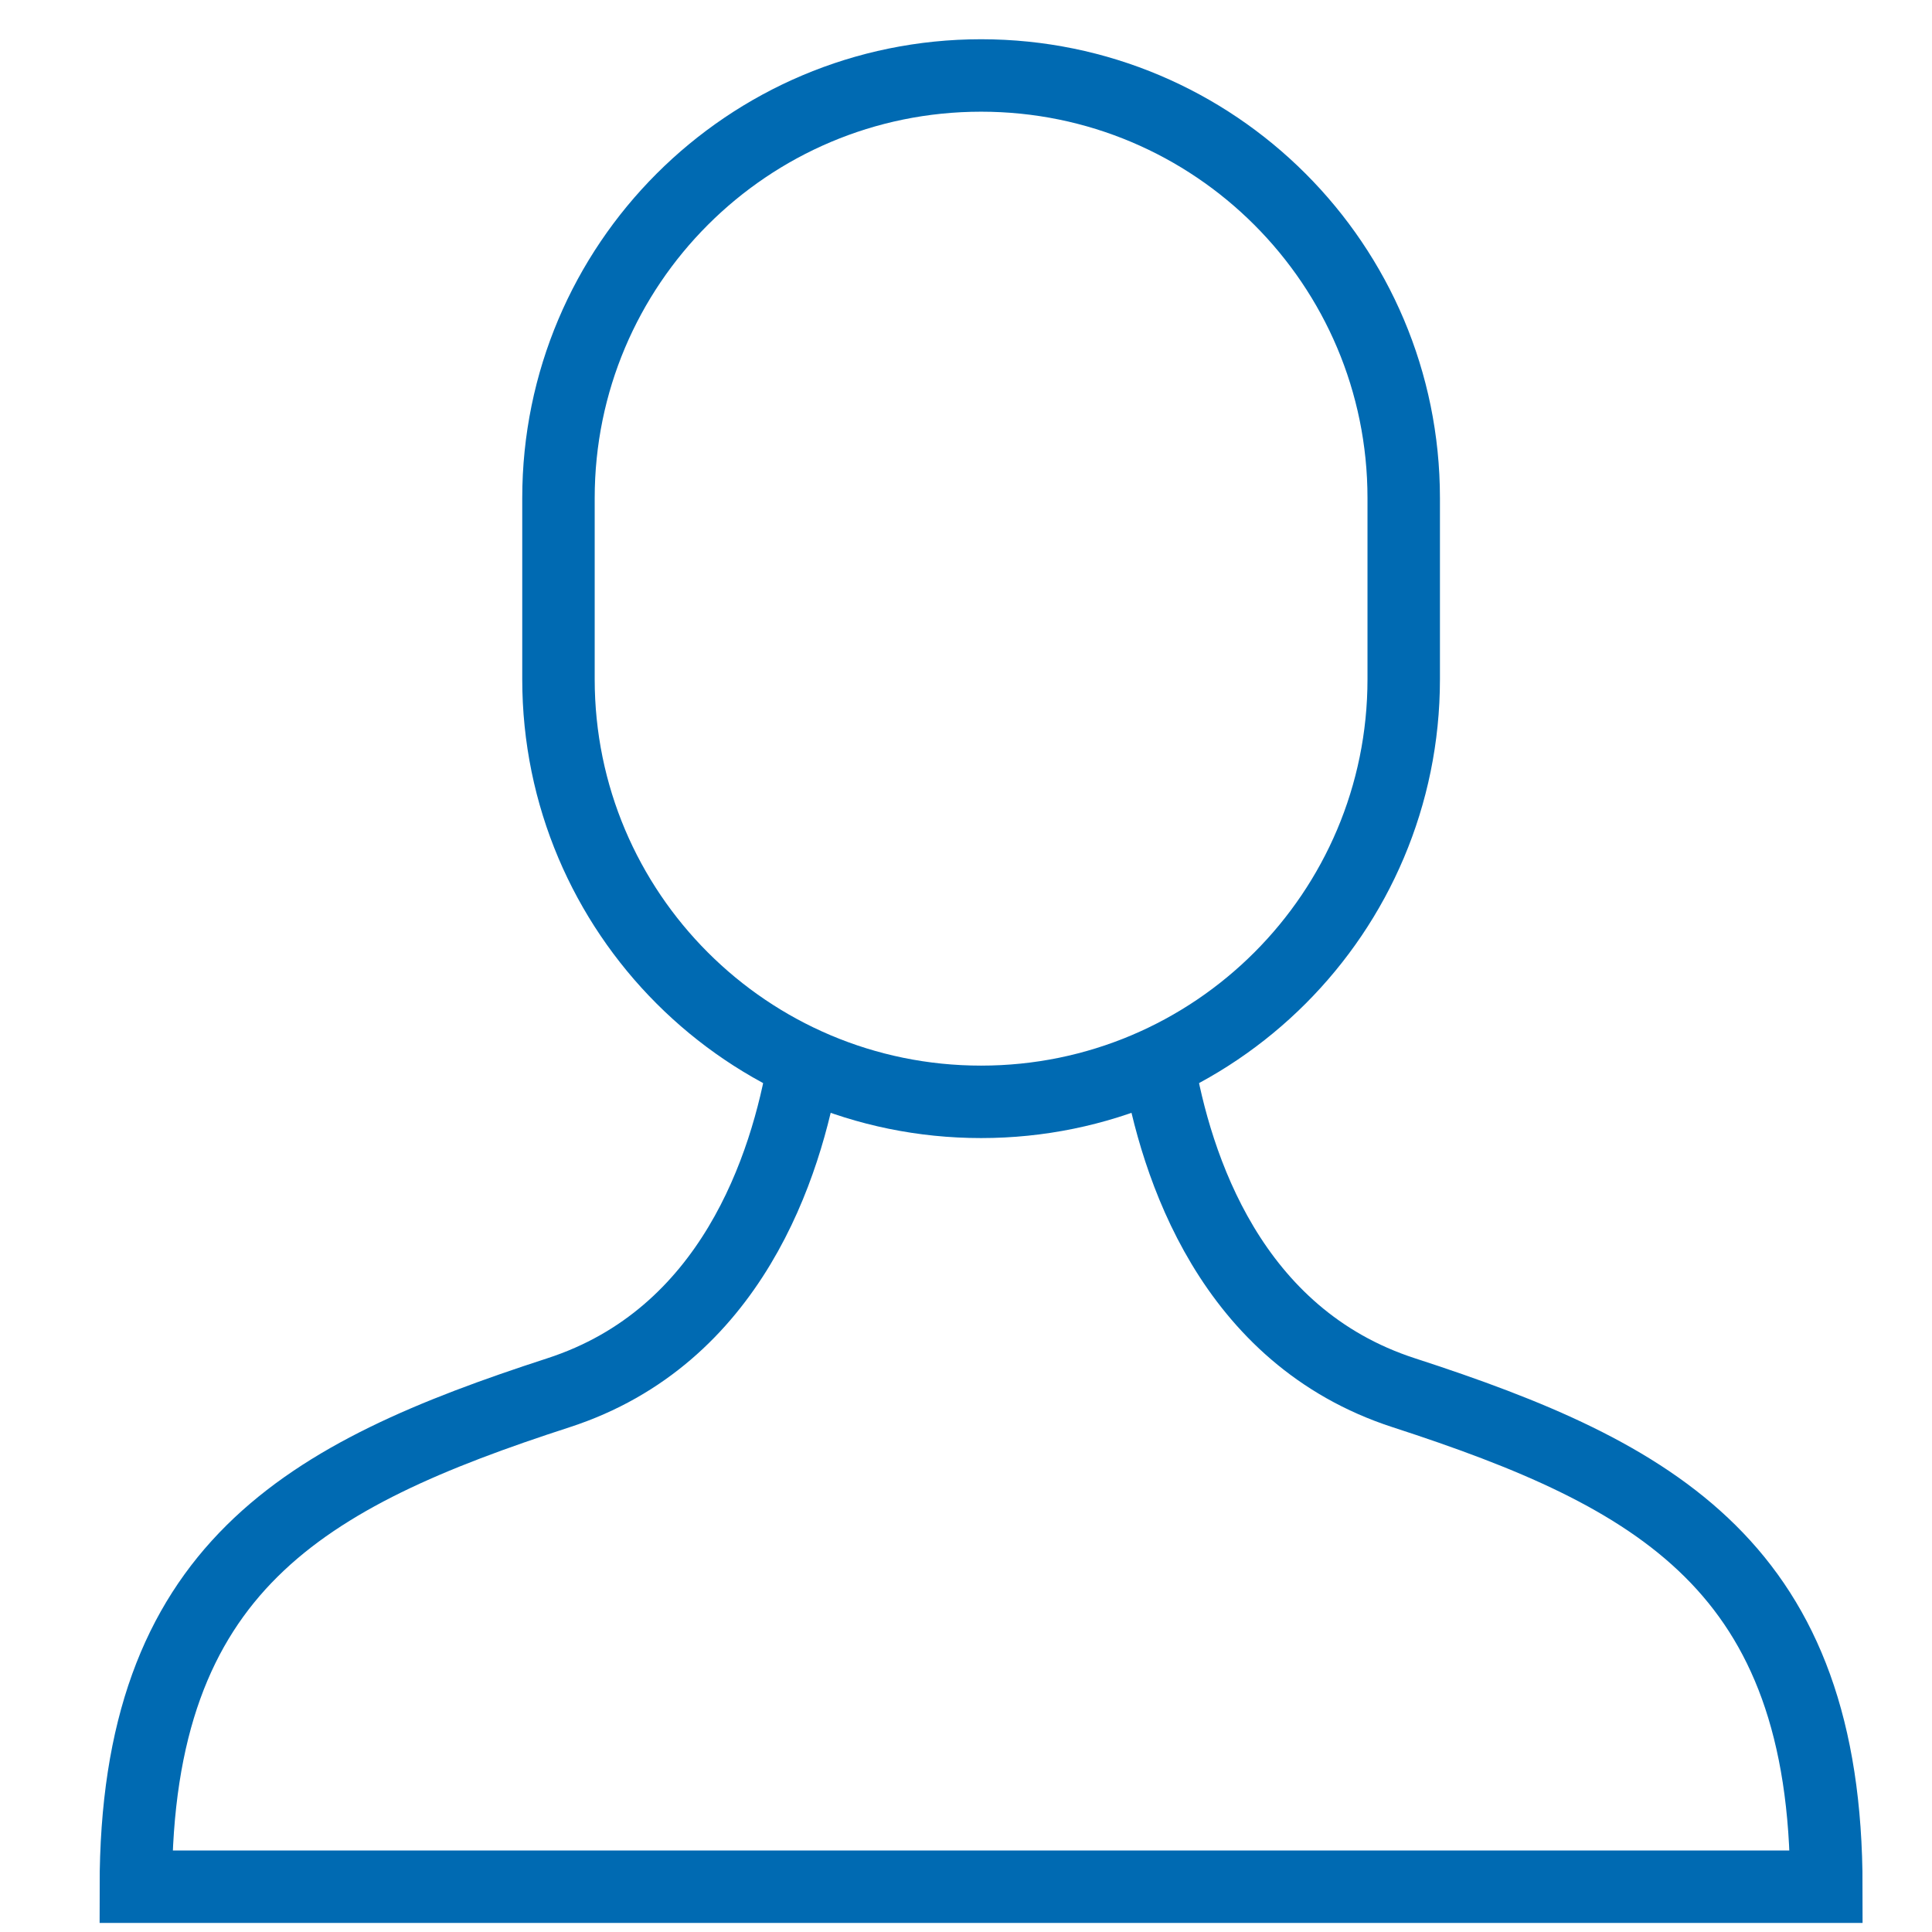 <?xml version="1.0" encoding="UTF-8"?>
<svg width="80" height="80" viewBox="0 0 80 80" fill="none" xmlns="http://www.w3.org/2000/svg">
<path d="M33.288 44.017C32.564 48.286 30.288 55.346 23.125 57.671C12.625 61.08 5.625 64.915 5.625 78.125H75.625C75.625 64.915 68.625 61.08 58.125 57.67C50.958 55.343 48.685 48.284 47.962 44.016" stroke="#006AB2" stroke-width="3" stroke-miterlimit="10"/>
<path d="M40.625 45.625C30.96 45.625 23.125 37.79 23.125 28.125V20.625C23.125 10.96 30.96 3.125 40.625 3.125C50.29 3.125 58.125 10.96 58.125 20.625V28.125C58.125 37.79 50.29 45.625 40.625 45.625Z" stroke="#006AB2" stroke-width="3" stroke-miterlimit="10" stroke-linecap="square"/>
</svg>
